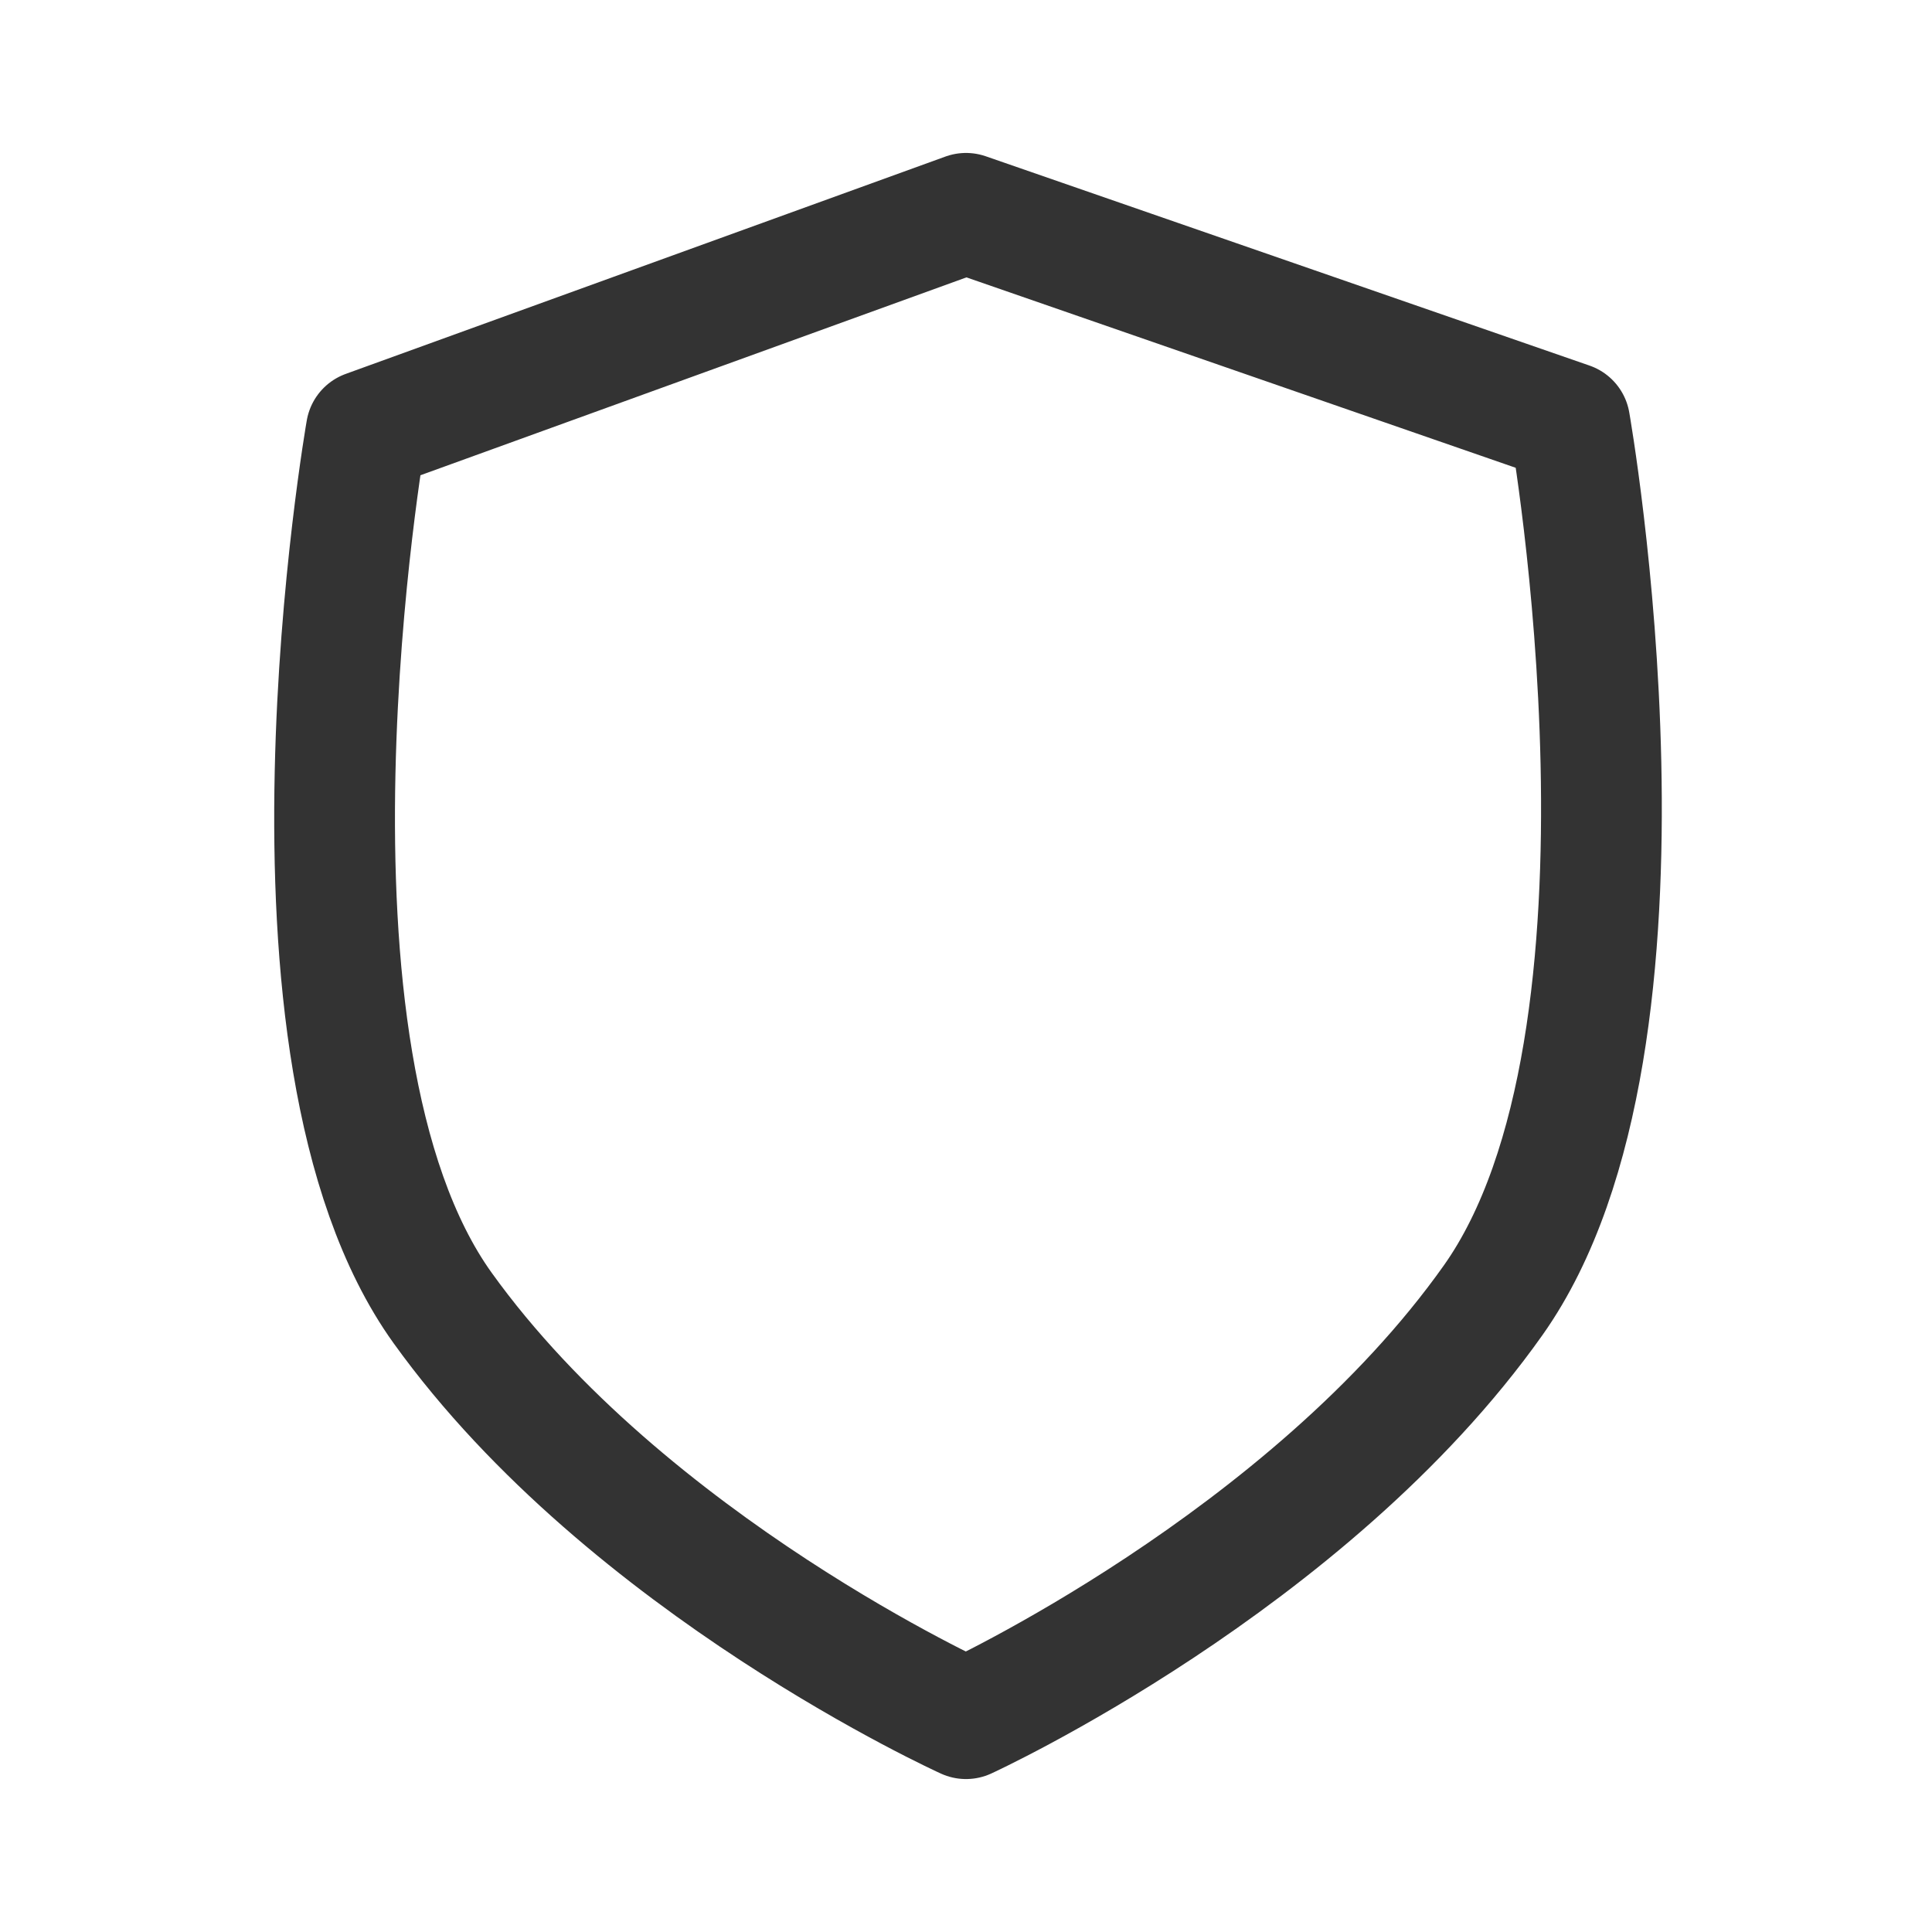 <?xml version="1.0" encoding="utf-8"?>
<!-- Generator: Adobe Illustrator 30.0.0, SVG Export Plug-In . SVG Version: 9.03 Build 0)  -->
<svg version="1.1" id="Layer_1" xmlns="http://www.w3.org/2000/svg" xmlns:xlink="http://www.w3.org/1999/xlink" x="0px" y="0px"
	 viewBox="0 0 48 48" style="enable-background:new 0 0 48 48;" xml:space="preserve">
<style type="text/css">
	.st0{fill:none;stroke:#333333;stroke-width:3;stroke-linecap:round;stroke-linejoin:round;}
</style>
<path class="st0" d="M24,42.7c0,0,8.5-3.9,13.1-10.4s1.9-21.8,1.9-21.8L24,5.3L9.1,10.7c0,0-2.7,15.4,1.9,21.8S24,42.7,24,42.7
	L24,42.7z"/>
</svg>
